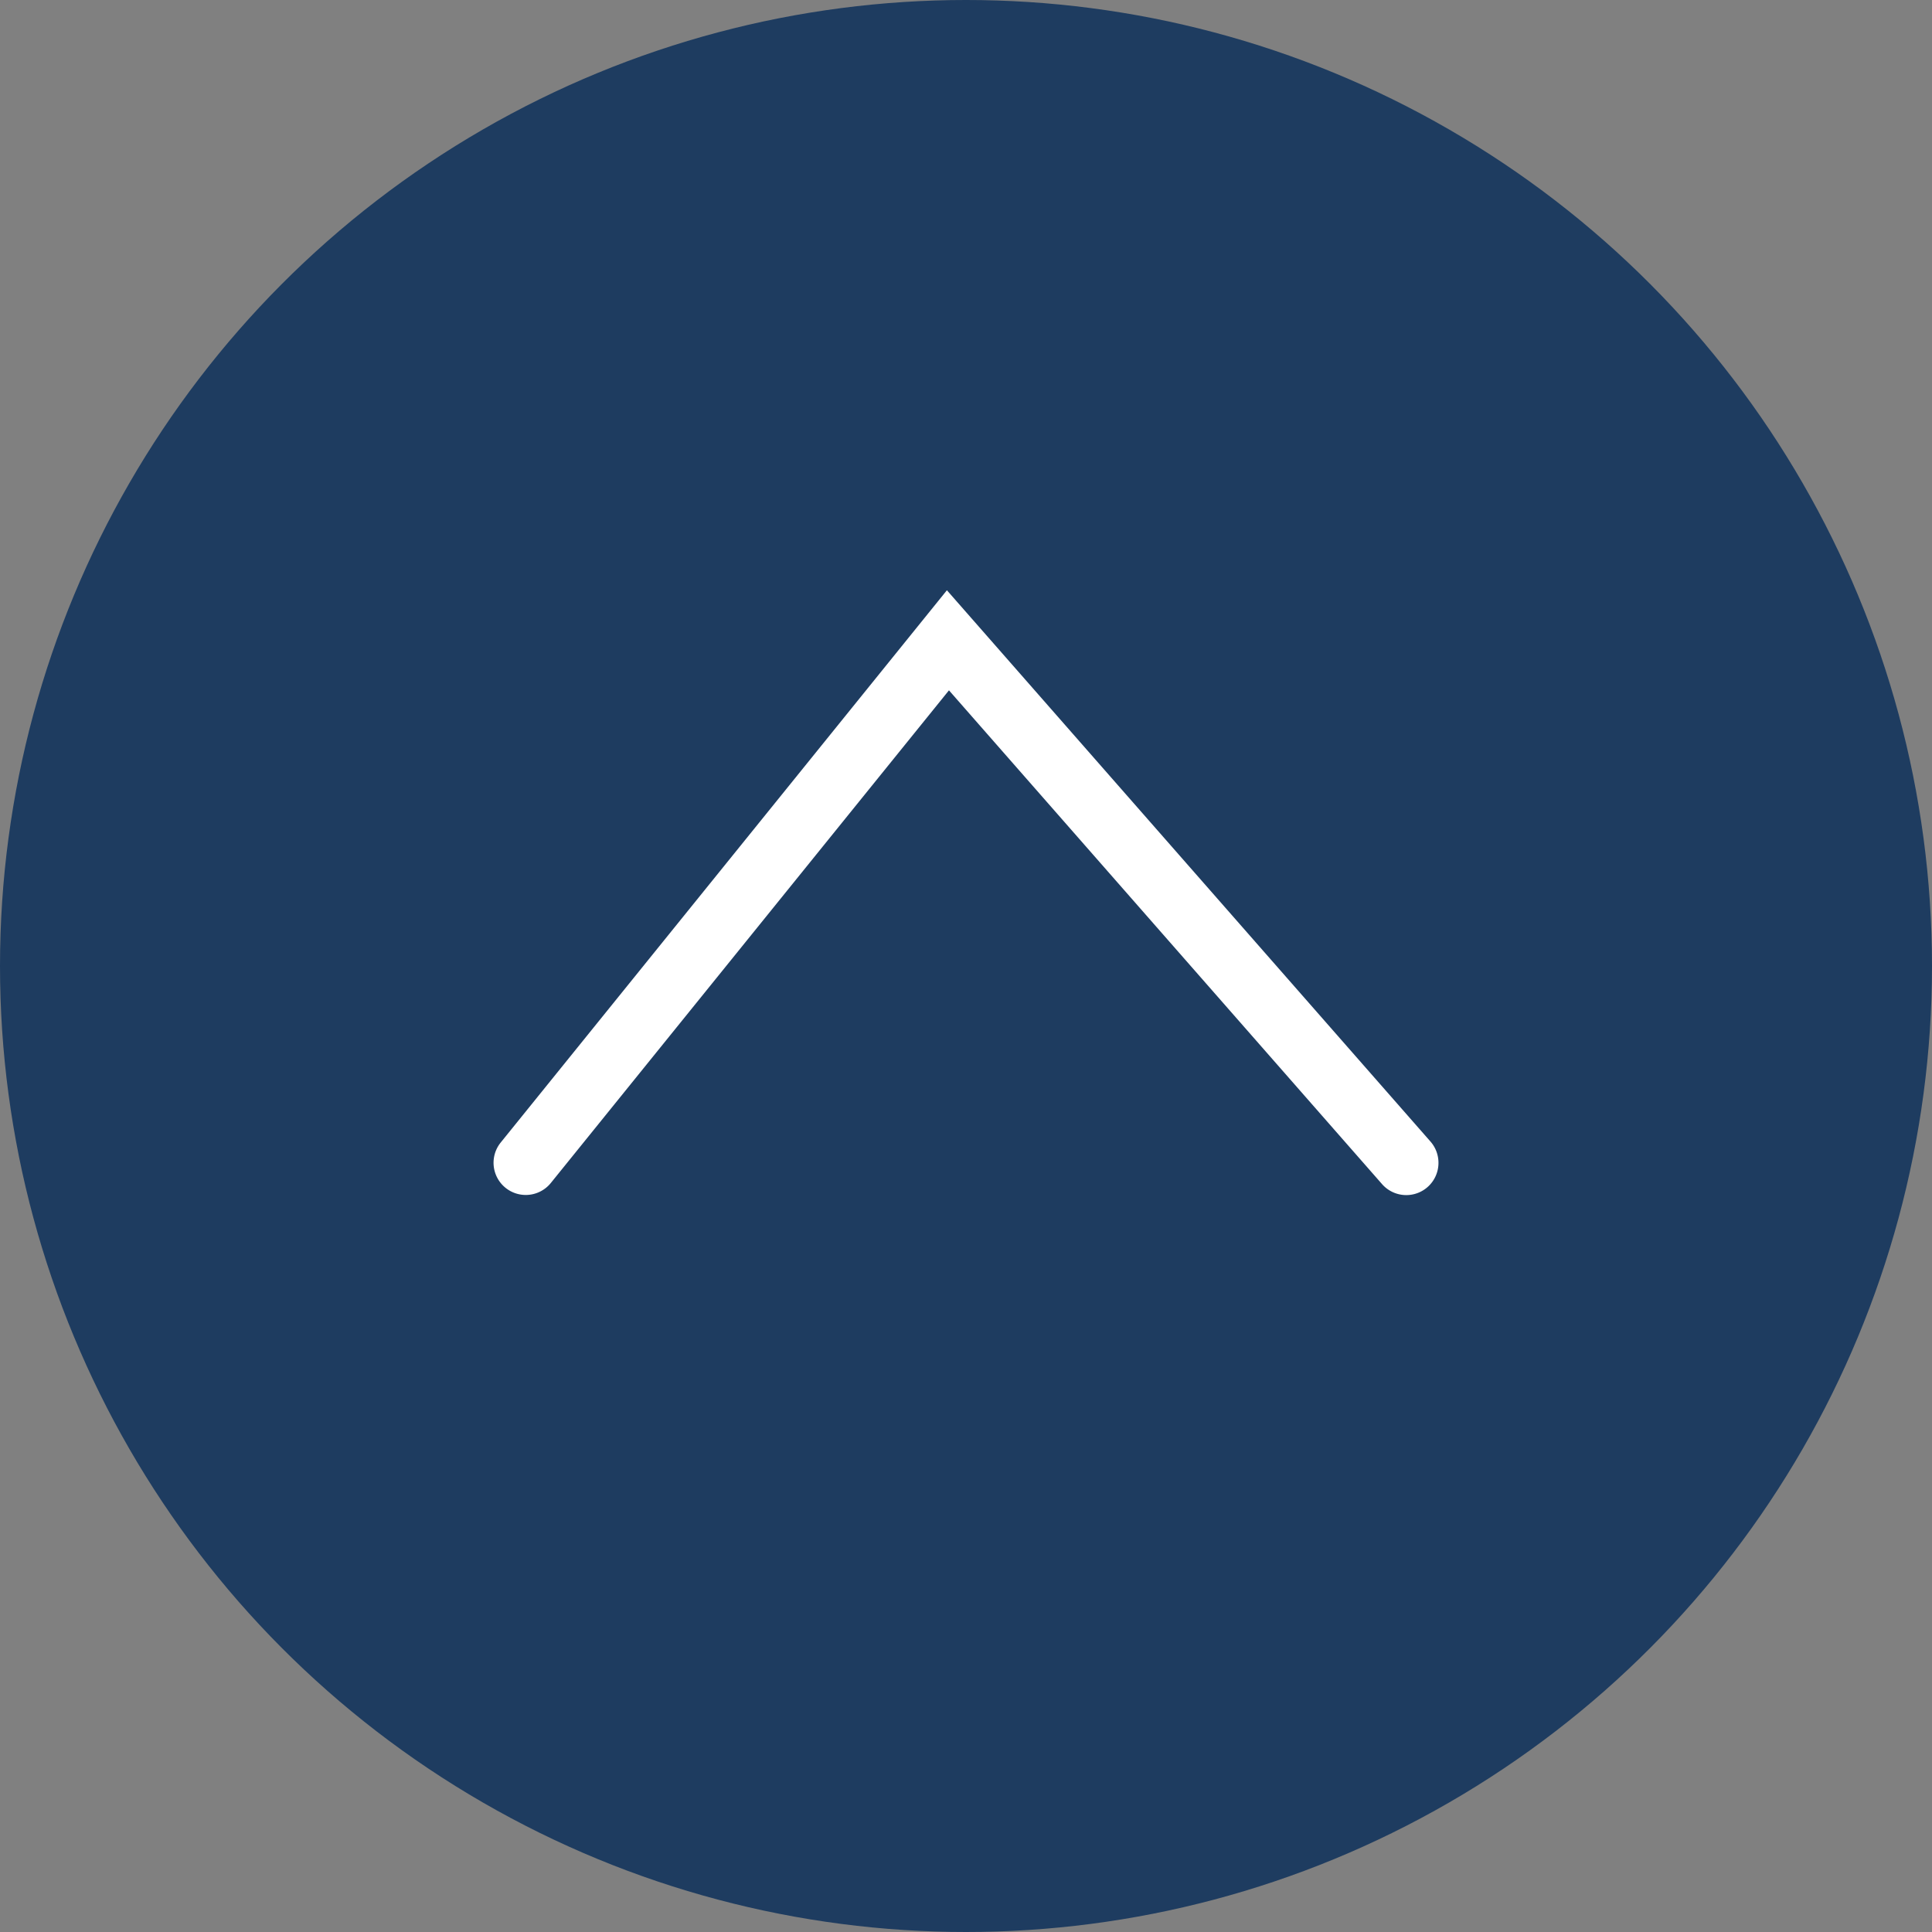 <svg xmlns="http://www.w3.org/2000/svg" width="60" height="60" viewBox="0 0 60 60"><rect x="0" y="0" width="60" height="60" fill="#808080" stroke="none"/><g transform="translate(-1820 -6231)"><circle cx="30" cy="30" r="30" transform="translate(1820 6231)" fill="#1e3c60"/><path d="M495.872,1211.47a1,1,0,0,1-.66-1.752l15.335-13.45-15.3-12.365a1,1,0,0,1,1.257-1.556l17.151,13.857-17.12,15.017A1,1,0,0,1,495.872,1211.47Z" transform="translate(653.203 6762.986) rotate(-90)" fill="#fff"/></g></svg>